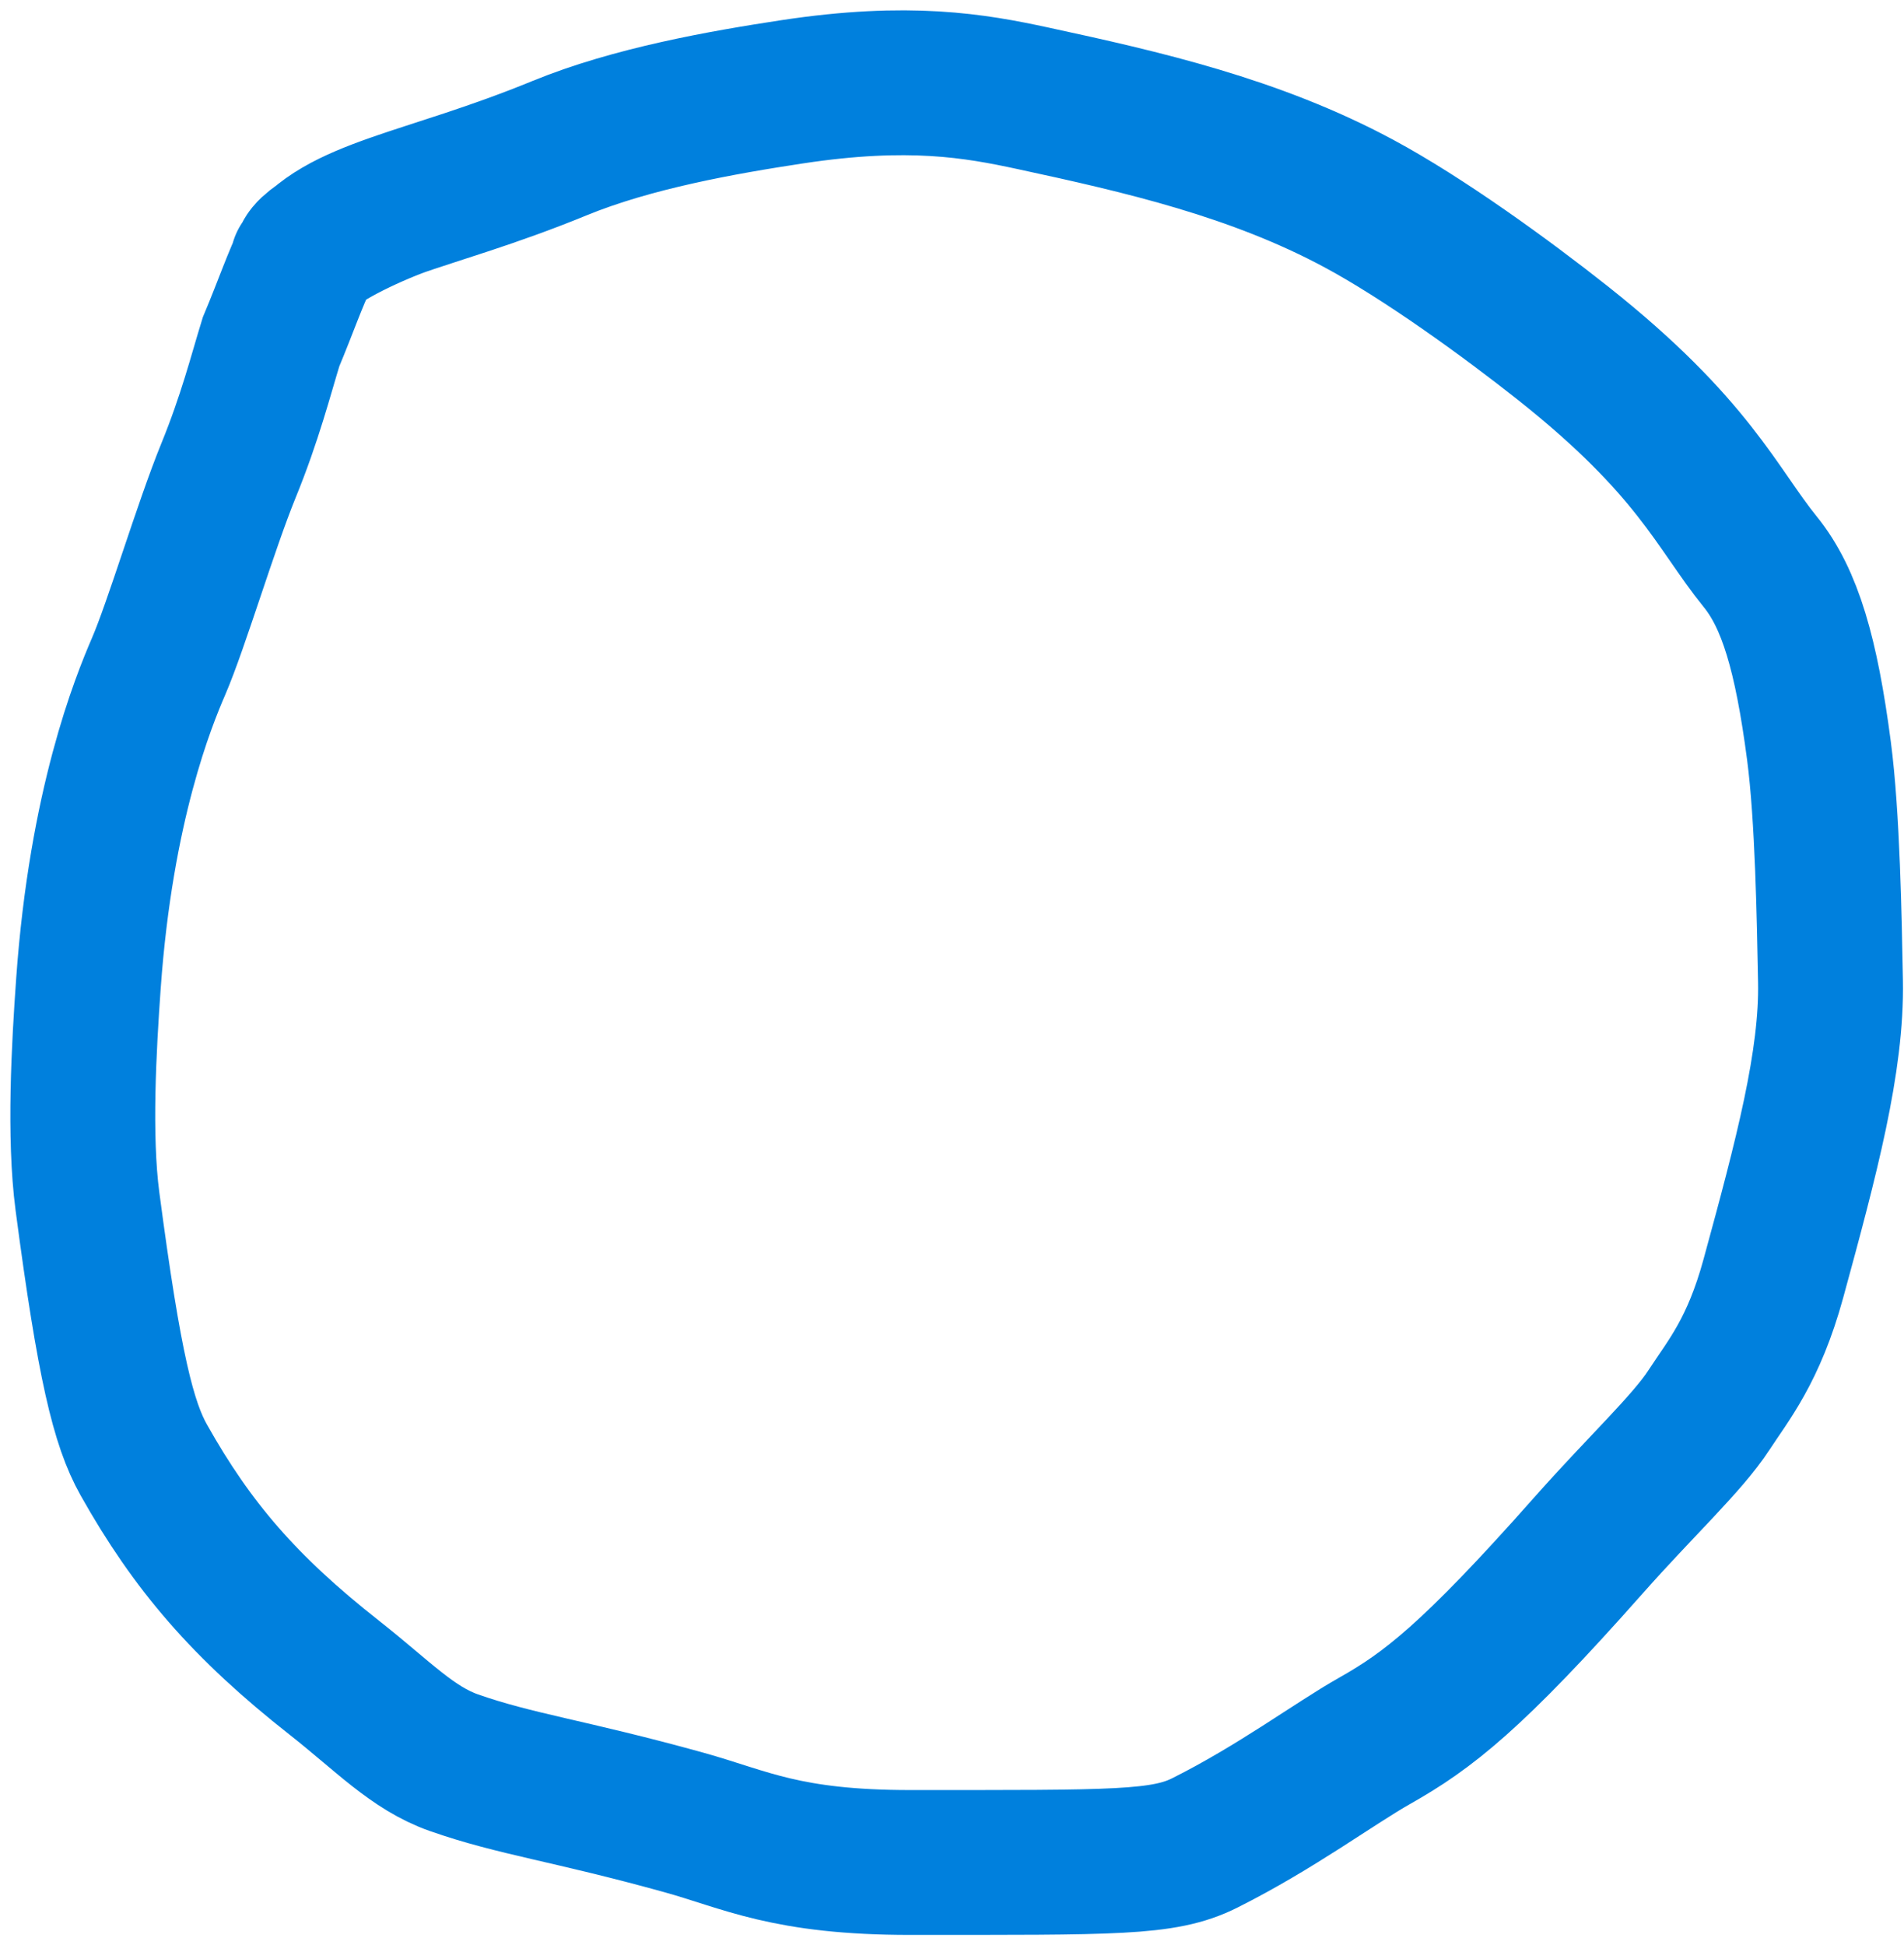 <?xml version="1.0" encoding="utf-8"?>
<svg xmlns="http://www.w3.org/2000/svg" fill="none" height="100%" overflow="visible" preserveAspectRatio="none" style="display: block;" viewBox="0 0 46 47" width="100%">
<path d="M7.306 6.352C8.164 5.065 10.28 4.909 13.515 3.581C15.281 2.856 17.465 2.472 19.145 2.217C21.958 1.791 23.552 2.072 24.959 2.376C27.608 2.948 30.316 3.567 32.83 4.918C34.396 5.76 36.388 7.204 37.765 8.295C40.921 10.798 41.472 12.271 42.529 13.576C43.247 14.462 43.641 15.82 43.945 18.137C44.155 19.733 44.195 22.211 44.224 23.703C44.262 25.635 43.647 27.954 42.843 30.893C42.368 32.629 41.758 33.348 41.286 34.071C40.76 34.878 39.654 35.897 38.378 37.338C35.563 40.518 34.494 41.335 33.215 42.058C32.235 42.612 30.835 43.661 29.11 44.526C28.111 45.027 26.946 44.998 21.996 45C18.989 45.001 18.014 44.446 16.517 44.031C13.729 43.258 12.464 43.115 10.966 42.589C9.967 42.239 9.245 41.455 8.081 40.539C5.91 38.832 4.644 37.358 3.473 35.273C2.984 34.402 2.64 33.029 2.112 29.02C1.906 27.451 2.027 25.299 2.137 23.757C2.445 19.438 3.469 16.943 3.829 16.107C4.269 15.087 4.964 12.734 5.521 11.367C6.042 10.091 6.299 9.067 6.548 8.26C6.909 7.4 7.131 6.734 7.407 6.182C7.574 5.849 8.865 5.22 9.723 4.911" id="Vector 16" stroke="#0080DD" stroke-linecap="round" stroke-width="3.5"/>
</svg>